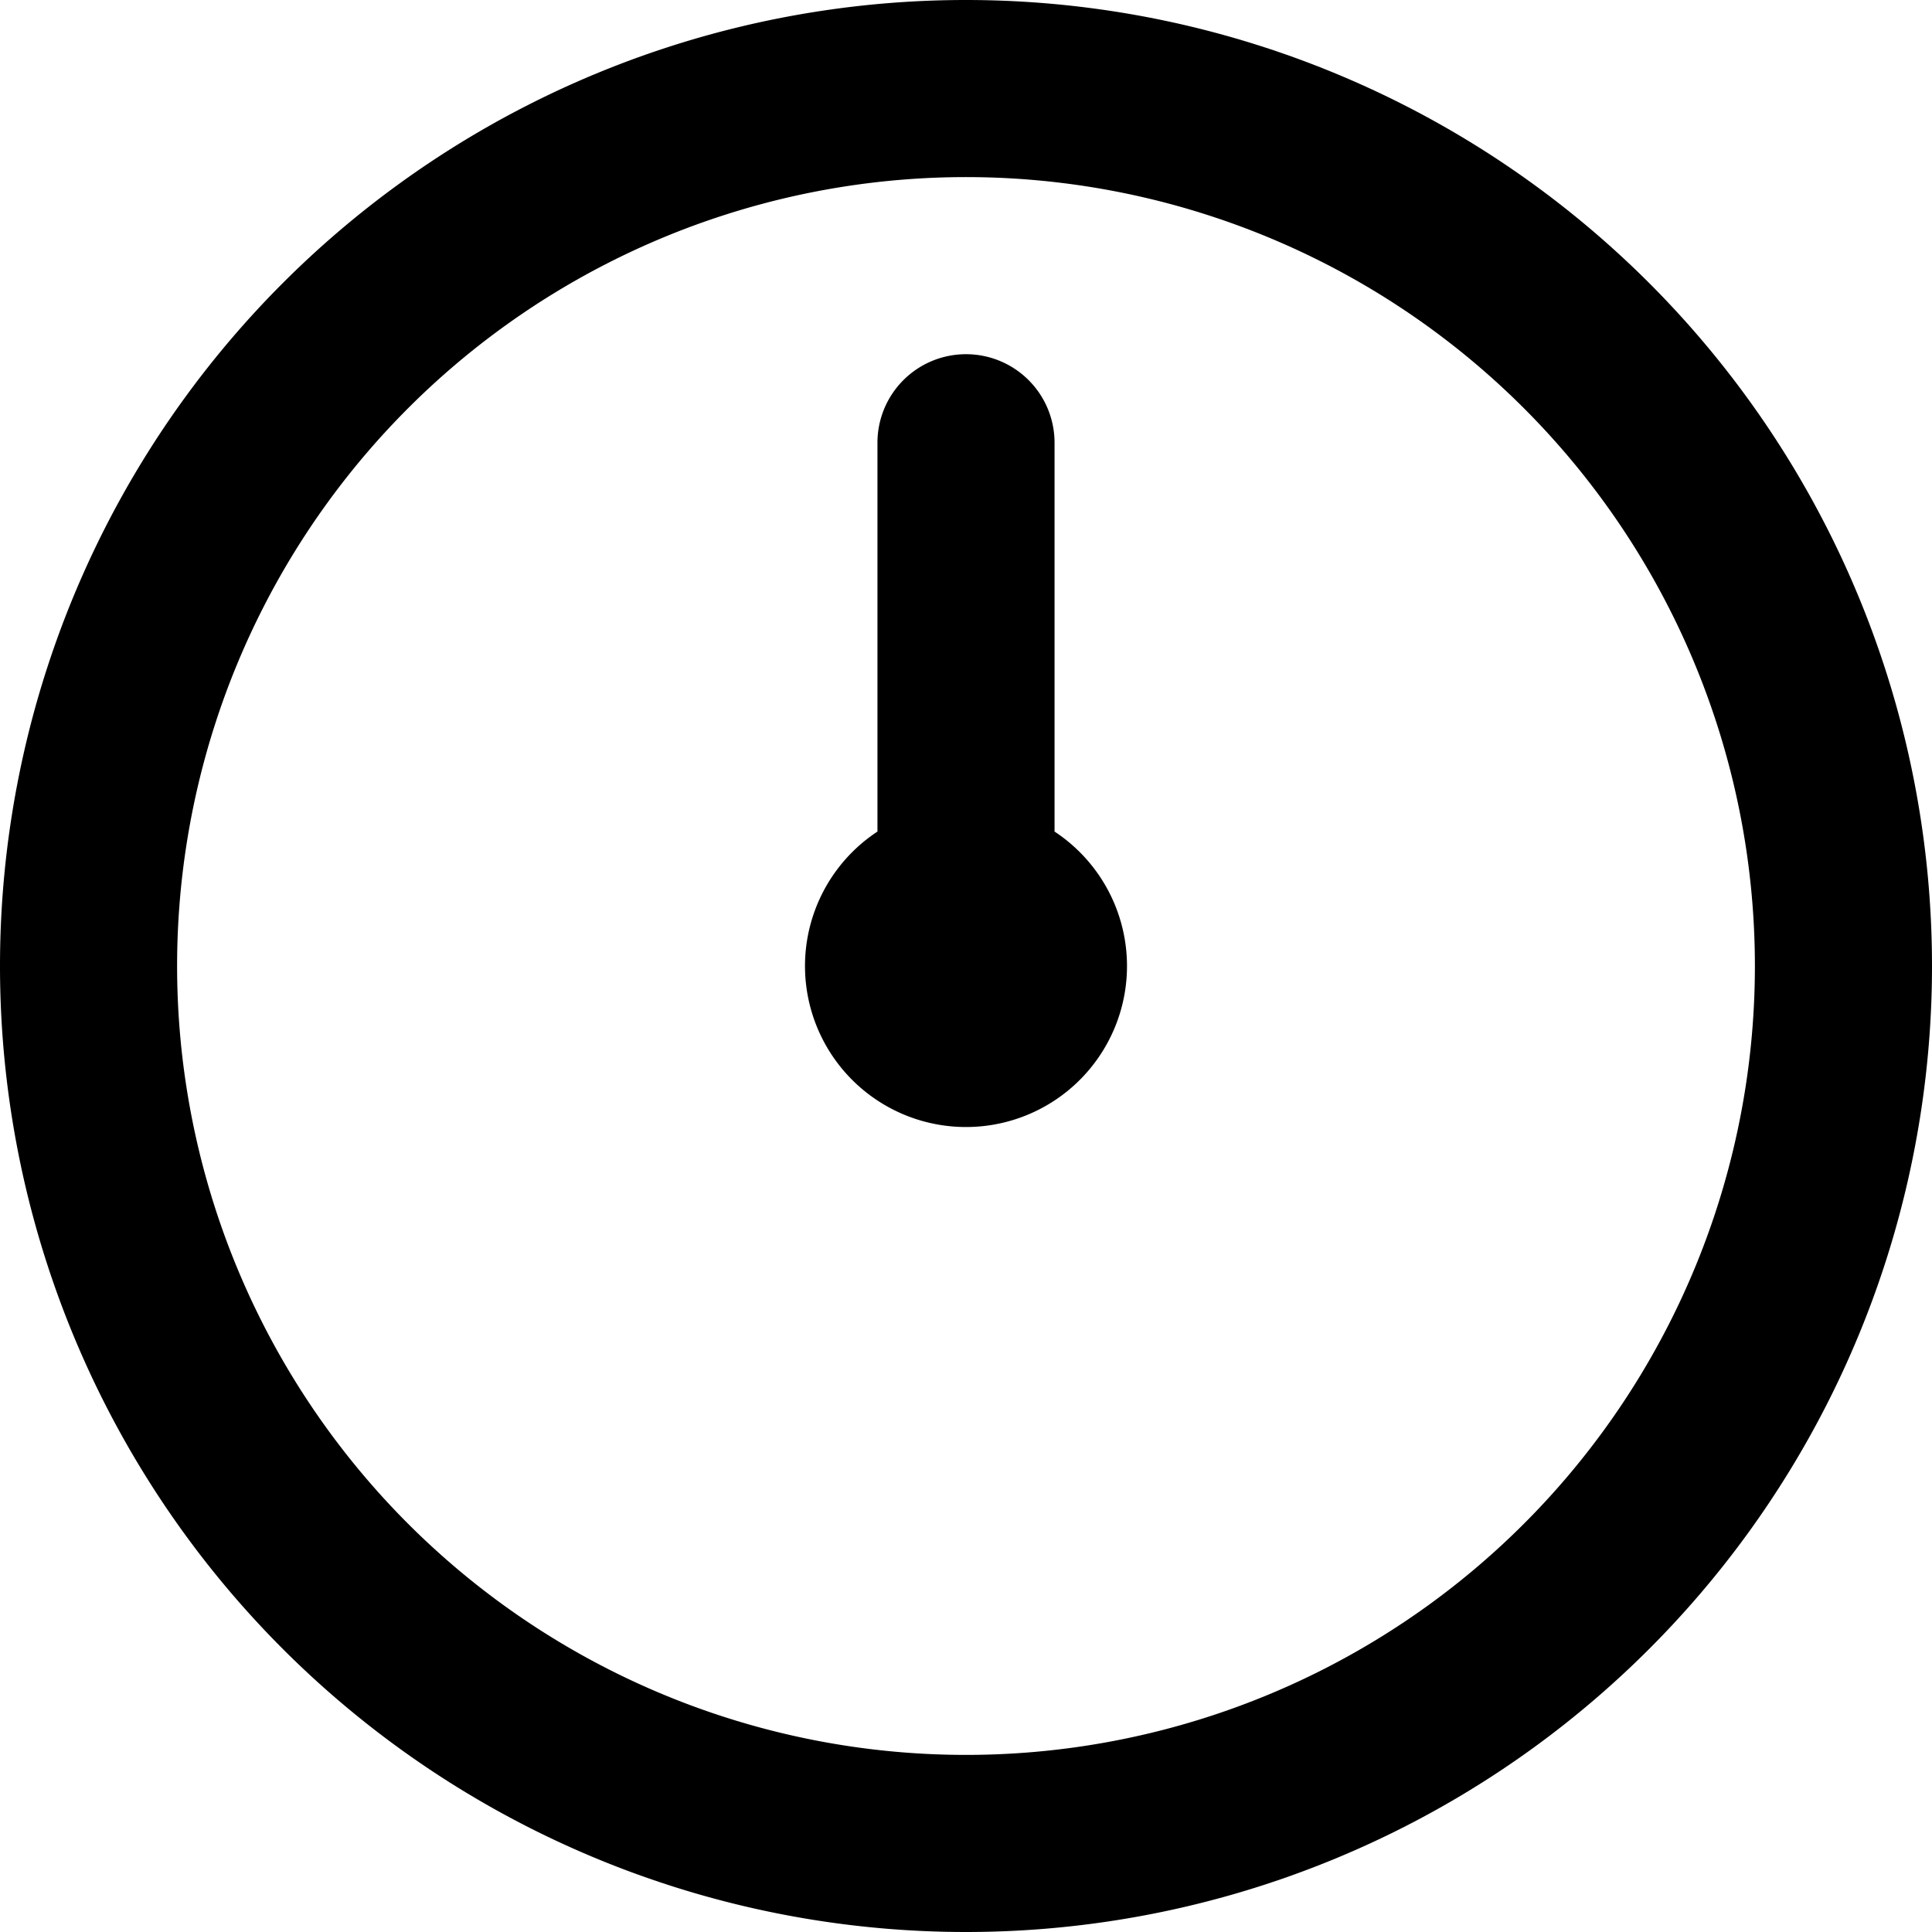 <svg width="12" height="12" fill="none" xmlns="http://www.w3.org/2000/svg"><g clip-path="url(#messagetimer-60__a)" fill="#000"><path d="M6 2.2a.55.55 0 0 1 .55.55v2.415a1 1 0 1 1-1.1 0V2.75A.55.55 0 0 1 6 2.2Z"/><path fill-rule="evenodd" clip-rule="evenodd" d="M6 0a6 6 0 1 0 0 12A6 6 0 0 0 6 0ZM1.1 6a4.9 4.9 0 1 1 9.8 0 4.9 4.9 0 0 1-9.8 0Z"/></g><defs><clipPath id="messagetimer-60__a"><path fill="#fff" d="M0 0h12v12H0z"/></clipPath></defs></svg>